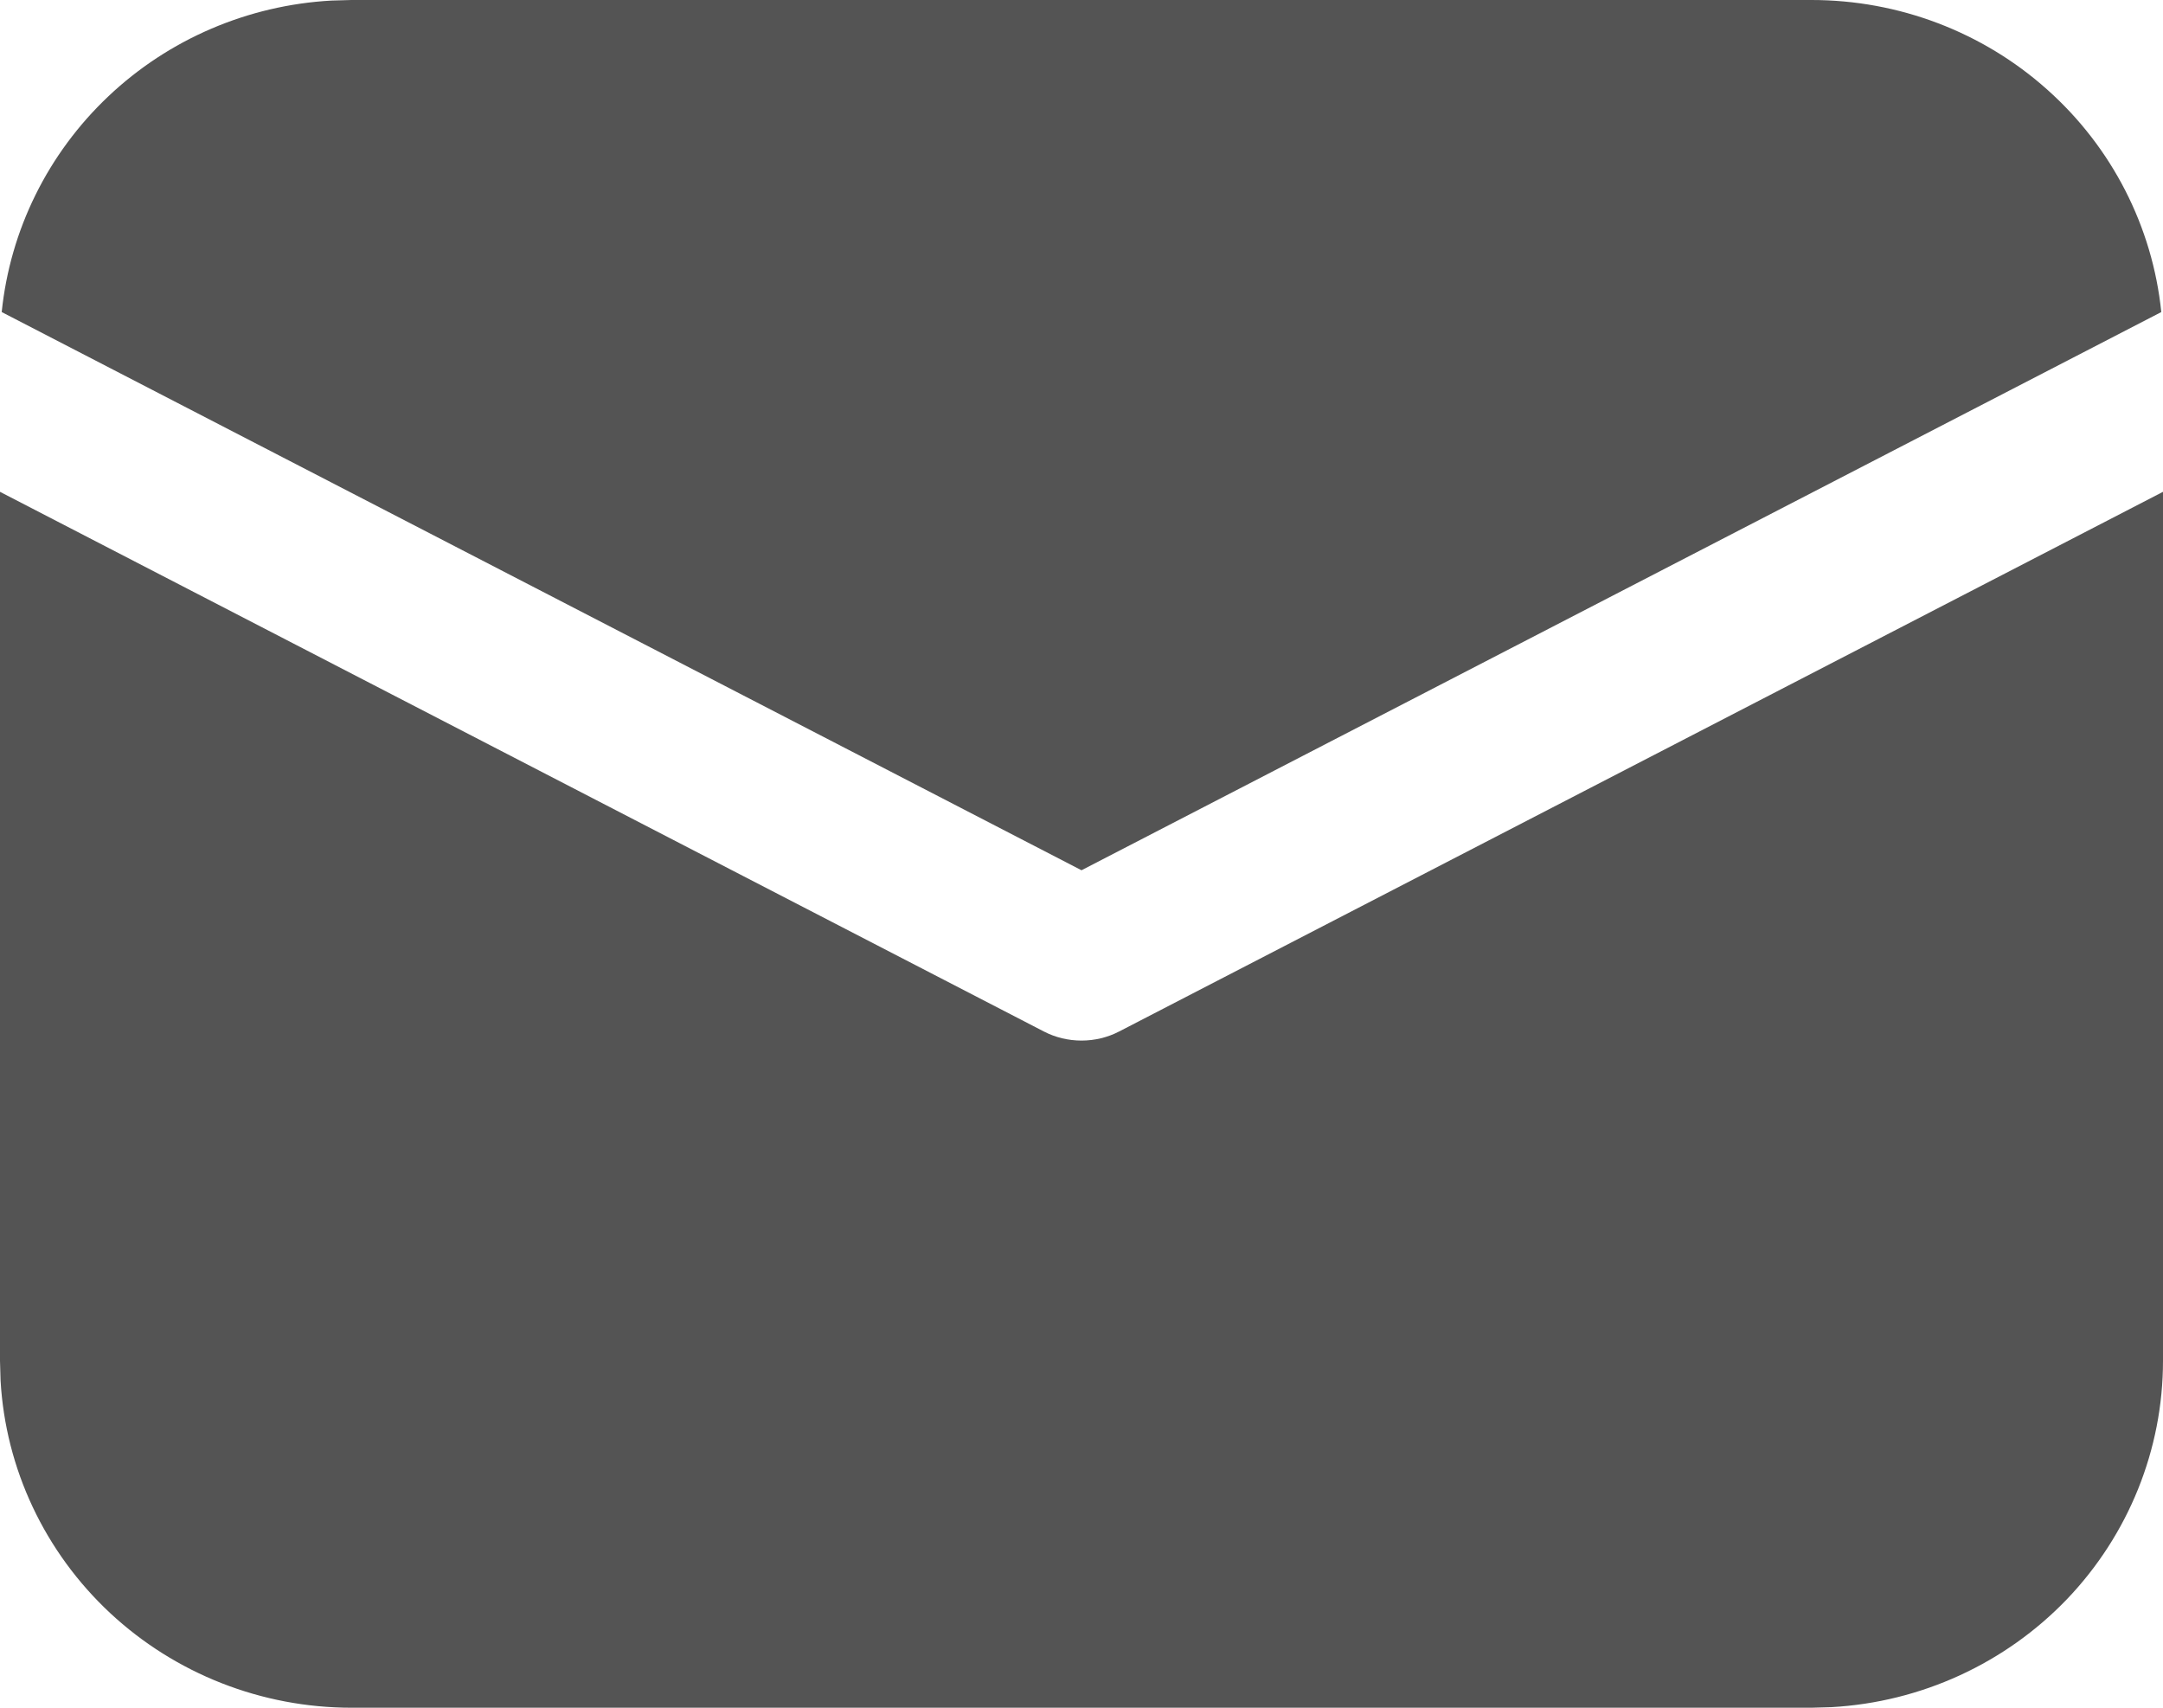 <?xml version="1.0" encoding="UTF-8"?> <svg xmlns="http://www.w3.org/2000/svg" width="19" height="15" viewBox="0 0 19 15" fill="none"><path d="M19 4.32V11.953C19 12.731 18.698 13.48 18.157 14.046C17.615 14.611 16.875 14.951 16.087 14.995L15.912 15H3.087C2.299 15 1.54 14.702 0.967 14.168C0.394 13.633 0.049 12.903 0.005 12.126L0 11.953V4.32L9.169 9.06C9.271 9.113 9.385 9.14 9.5 9.14C9.615 9.14 9.729 9.113 9.831 9.06L19 4.32ZM3.087 2.21298e-08H15.912C16.678 -9.09513e-05 17.416 0.28 17.983 0.787C18.551 1.293 18.908 1.99 18.985 2.741L9.5 7.644L0.015 2.741C0.089 2.02 0.421 1.348 0.952 0.846C1.482 0.344 2.177 0.046 2.911 0.005L3.087 2.21298e-08Z" fill="#545454"></path></svg> 
